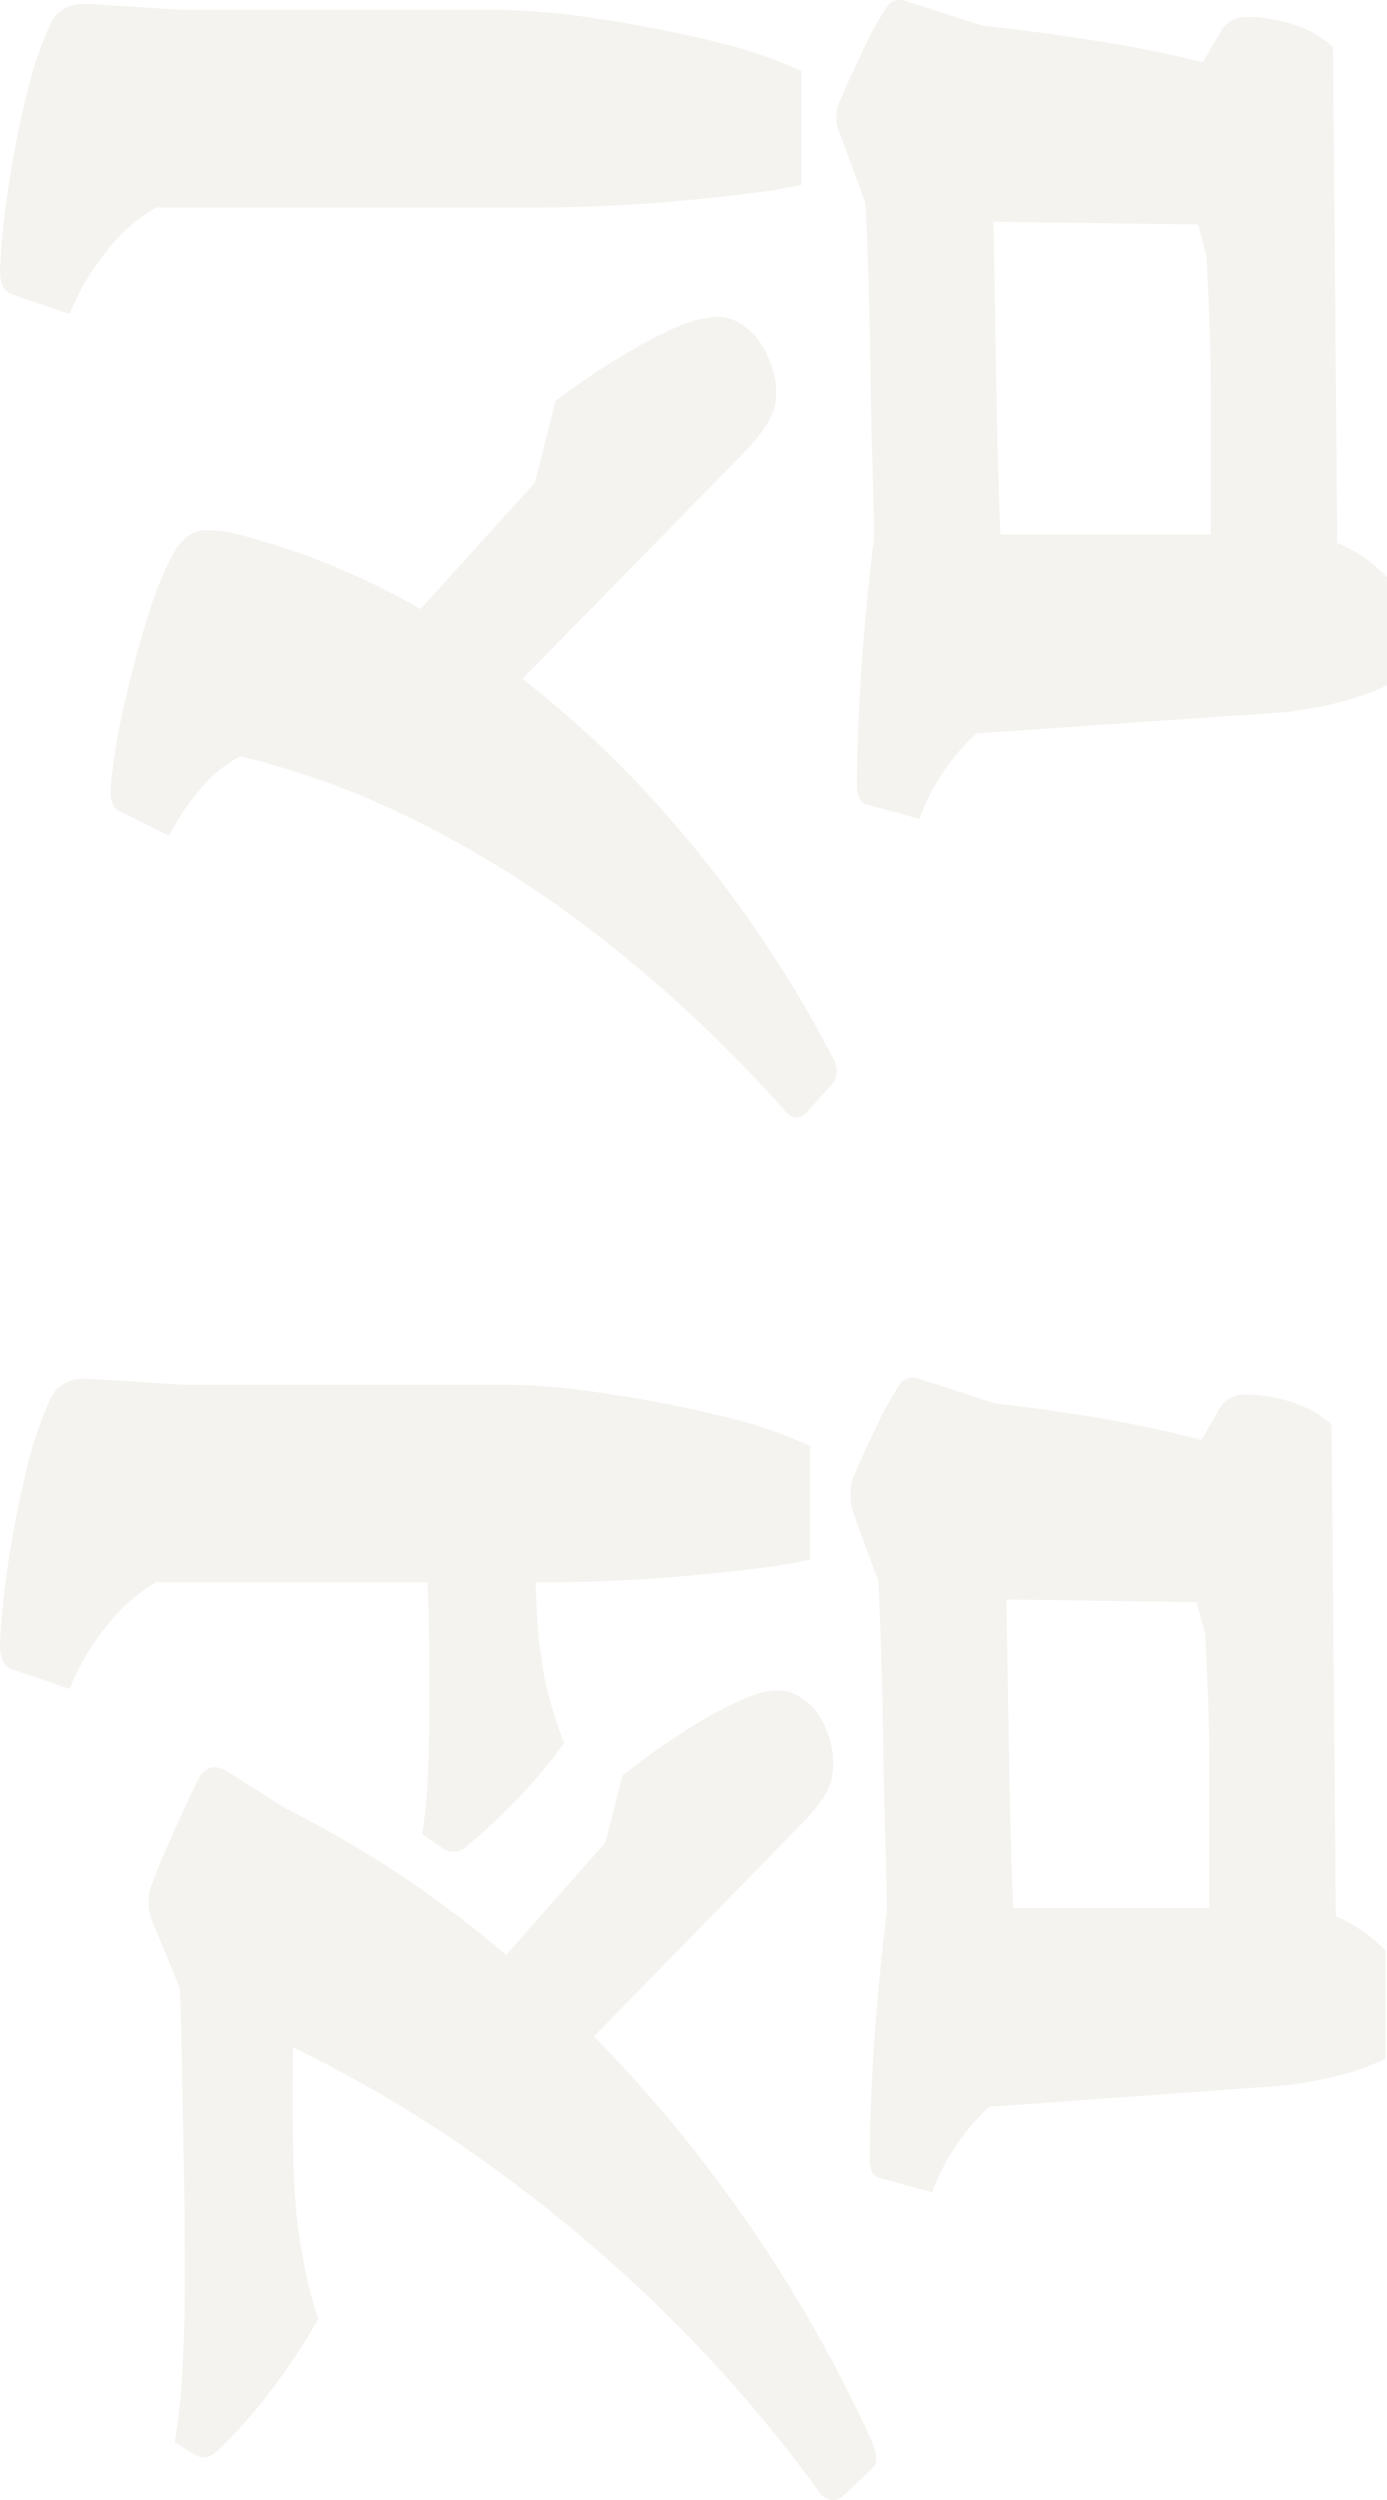 <svg xmlns="http://www.w3.org/2000/svg" width="195.2" height="351.685" viewBox="0 0 195.2 351.685">
  <path id="scene-text-lunch" d="M-50.4-58a66.007,66.007,0,0,1-1.2-7.1q-.6-4.7-1.1-10.3t-.7-10.7q-.2-5.1-.2-8.1V-150a23.385,23.385,0,0,0-5.9-6.8,33.868,33.868,0,0,0-9.1-5.4l2.8-8.2q.6-1.6,3.4-1.6a107.186,107.186,0,0,1,11.8,1.2q6.6,1,12.7,2.5A53.4,53.4,0,0,1-28-165q3.4,1.4,3,6l-.8,12.6v45.6A98.07,98.07,0,0,1-27-87q-1.2,8.2-3.1,16.1A66.018,66.018,0,0,1-34.4-58Zm-77,25.2a30.585,30.585,0,0,0-12-8l2-7.4q.4-1.4,2.6-1.4,4.4,0,10.8.3t12.9.9q6.5.6,11.1,1.2l.6,17.8Zm6.8,55.8a33.838,33.838,0,0,1-2.4-6.7,53.563,53.563,0,0,1-1.4-7.7l-3-41.6,28-1.6V5.6q.4,6.4-1.1,10.2a21.306,21.306,0,0,1-4.9,7.2Zm89.2-7.6-69.4.6.8-17.8h20q5.4,0,10.4-.2t8.8-.4l6.6-1.8a36.194,36.194,0,0,1,11-2.2A13.188,13.188,0,0,1-35.4-4l5.8,3.4A3.844,3.844,0,0,1-27.2,3a20.335,20.335,0,0,1-1.3,7.5A14.375,14.375,0,0,1-31.4,15.4ZM-54.8-30.4q-10.4.2-22.6.4t-22.2.6l-.6-17.8q3.8,0,10.2-.2t13.5-.3q7.1-.1,13.4-.3t9.9-.4ZM-28.4-32-56-30.4l2.6-18,9.8-3.6A8.963,8.963,0,0,1-39-52q2.8,1.2,7,3.2a45.931,45.931,0,0,1,6.2,3.4q1.6,1,.6,3.4ZM-33.6-2.8l-22.8-.4.4-27.4,27.6-1.6q-.8,7.2-2.1,14.9T-33.6-2.8Zm-30.6-93a33.756,33.756,0,0,0-6,1.2,52.326,52.326,0,0,0-6,2,67.936,67.936,0,0,1-7.9-6.6,94.386,94.386,0,0,1-6.7-7.2,2.575,2.575,0,0,1-.4-3l2.2-3.2a62.2,62.2,0,0,0,8,.8q4.6.2,8.4.2Zm20.8-1q-3.2,0-7.4.1t-7.8.3a42.157,42.157,0,0,0-5.6.6l-8.4-15.8h8.9q5.5,0,11.1-.3t9.2-.7Zm-66-33.8q-3,0-7.5-.1t-9.4-.1q-4.9,0-8.9.1t-5.8.3a67.883,67.883,0,0,0-8,1.1,55.917,55.917,0,0,0-8.2,2.1,86.062,86.062,0,0,1-10-6.6,71.007,71.007,0,0,1-8.6-7.6q-1.4-1.6-.6-3l1.8-3a101.81,101.81,0,0,0,10.8,1.1q5.8.3,10.2.3h6.5q4.3,0,9.7-.1l10.9-.2q5.5-.1,10-.2t7.1-.3Zm24-1.2-33.6,1,8.6-16,9.2-3.8a7.01,7.01,0,0,1,5.2,0q3.2,1.2,8.1,3.4t7.1,3.4q2,1.4.6,3.8Zm-2.4,72.4-35.6-34.8,33.2,7.4,9.4,2.4a88.57,88.57,0,0,1,5.9,8.2,59.616,59.616,0,0,1,4.5,8q2.4,5,1.2,7.8a8.9,8.9,0,0,1-5.2,4.7,11.344,11.344,0,0,1-7,.7,9.188,9.188,0,0,1-3.3-1.7A31.039,31.039,0,0,1-87.8-59.4Zm-2.4-27.4L-92-85l-31.4-9.2,11-12.2ZM-182-53.2q-1.4-1.4,0-3.2a197.759,197.759,0,0,0,26.4-22.8,210.258,210.258,0,0,0,21.3-25.7A182.1,182.1,0,0,0-119-130.8l16.8-5.8,16.8,4.8a154.784,154.784,0,0,1-21.2,31.7A190.943,190.943,0,0,1-137-71.6a200.315,200.315,0,0,1-37.2,22.2q-2.8,1.2-3.8.4Zm325-6a66.014,66.014,0,0,1-1.2-7.1q-.6-4.7-1.1-10.3T140-87.3q-.2-5.1-.2-8.1V-150a23.385,23.385,0,0,0-5.9-6.8,33.868,33.868,0,0,0-9.1-5.4l2.8-8.2q.6-1.6,3.4-1.6a107.186,107.186,0,0,1,11.8,1.2q6.6,1,12.7,2.5a53.4,53.4,0,0,1,9.9,3.3q3.4,1.4,3,6l-.8,12.6V-102a98.074,98.074,0,0,1-1.2,13.8q-1.2,8.2-3.1,16.1A66.017,66.017,0,0,1,159-59.2ZM65.8-34.6a30.585,30.585,0,0,0-12-8l2-7.4q.4-1.4,2.6-1.4,4.4,0,10.8.3t12.9.9q6.5.6,11.1,1.2l.6,17.8Zm6.8,57.8a33.838,33.838,0,0,1-2.4-6.7,53.563,53.563,0,0,1-1.4-7.7l-3-43.6,28-1.6V5.8q.4,6.4-1.1,10.2a21.306,21.306,0,0,1-4.9,7.2Zm89.8-7.6-70,.6.8-17.8h20.3q5.5,0,10.5-.2t9-.4L139.6-4a36.024,36.024,0,0,1,10.9-2.2,13.947,13.947,0,0,1,7.9,2.4l5.8,3.4a4.121,4.121,0,0,1,2.4,3.6,20.336,20.336,0,0,1-1.3,7.5A14.375,14.375,0,0,1,162.4,15.6ZM138.8-32.2q-10.4.2-22.8.4t-22.4.6L93-49q3.8,0,10.2-.2t13.6-.3q7.2-.1,13.5-.3t10.1-.4Zm26.6-1.6-27.6,1.6,2.6-18,9.8-3.6a5.538,5.538,0,0,1,4.6,0q2.8,1.2,7,3.2a45.929,45.929,0,0,1,6.2,3.4q1.6,1,.6,3.4ZM160.2-2.6,137.4-3l.4-29.4L165.4-34q-.8,7.6-2.1,15.9T160.2-2.6ZM62.6-138.2a18.393,18.393,0,0,0-4.5-5.5,31.876,31.876,0,0,0-6.7-4.5l3.6-7.2q.6-1.2,3.4-1a84.285,84.285,0,0,1,11.1,1.8q6.3,1.4,12.1,3.2a53.113,53.113,0,0,1,8.8,3.4q4,2,4,5ZM12.4-58.6q-1.4-1.4.4-3A195.639,195.639,0,0,0,36.1-86.2a156.215,156.215,0,0,0,16.8-26,116.053,116.053,0,0,0,9.7-26L94.4-143a16.857,16.857,0,0,1-.3,3.3,22.577,22.577,0,0,1-.7,2.7,100.274,100.274,0,0,1-13.7,29.9,145.721,145.721,0,0,1-25,28.6A170.511,170.511,0,0,1,20.2-54.8a3.482,3.482,0,0,1-3.4.2Zm92.8-8.8-40-39.2,35.6,9.8,11.8,3a93.053,93.053,0,0,1,5.8,8.5,70.47,70.47,0,0,1,4.4,8.1q2.4,5.6,1.2,8.4a9.63,9.63,0,0,1-5.3,4.9,10.955,10.955,0,0,1-7.1.9,10.766,10.766,0,0,1-3.2-1.7A26.233,26.233,0,0,1,105.2-67.4ZM101-96.8,99.2-95l-34-11.6L75.4-120Z" transform="translate(172 168.984) rotate(-90)" fill="#9d865c" opacity="0.1"/>
</svg>
